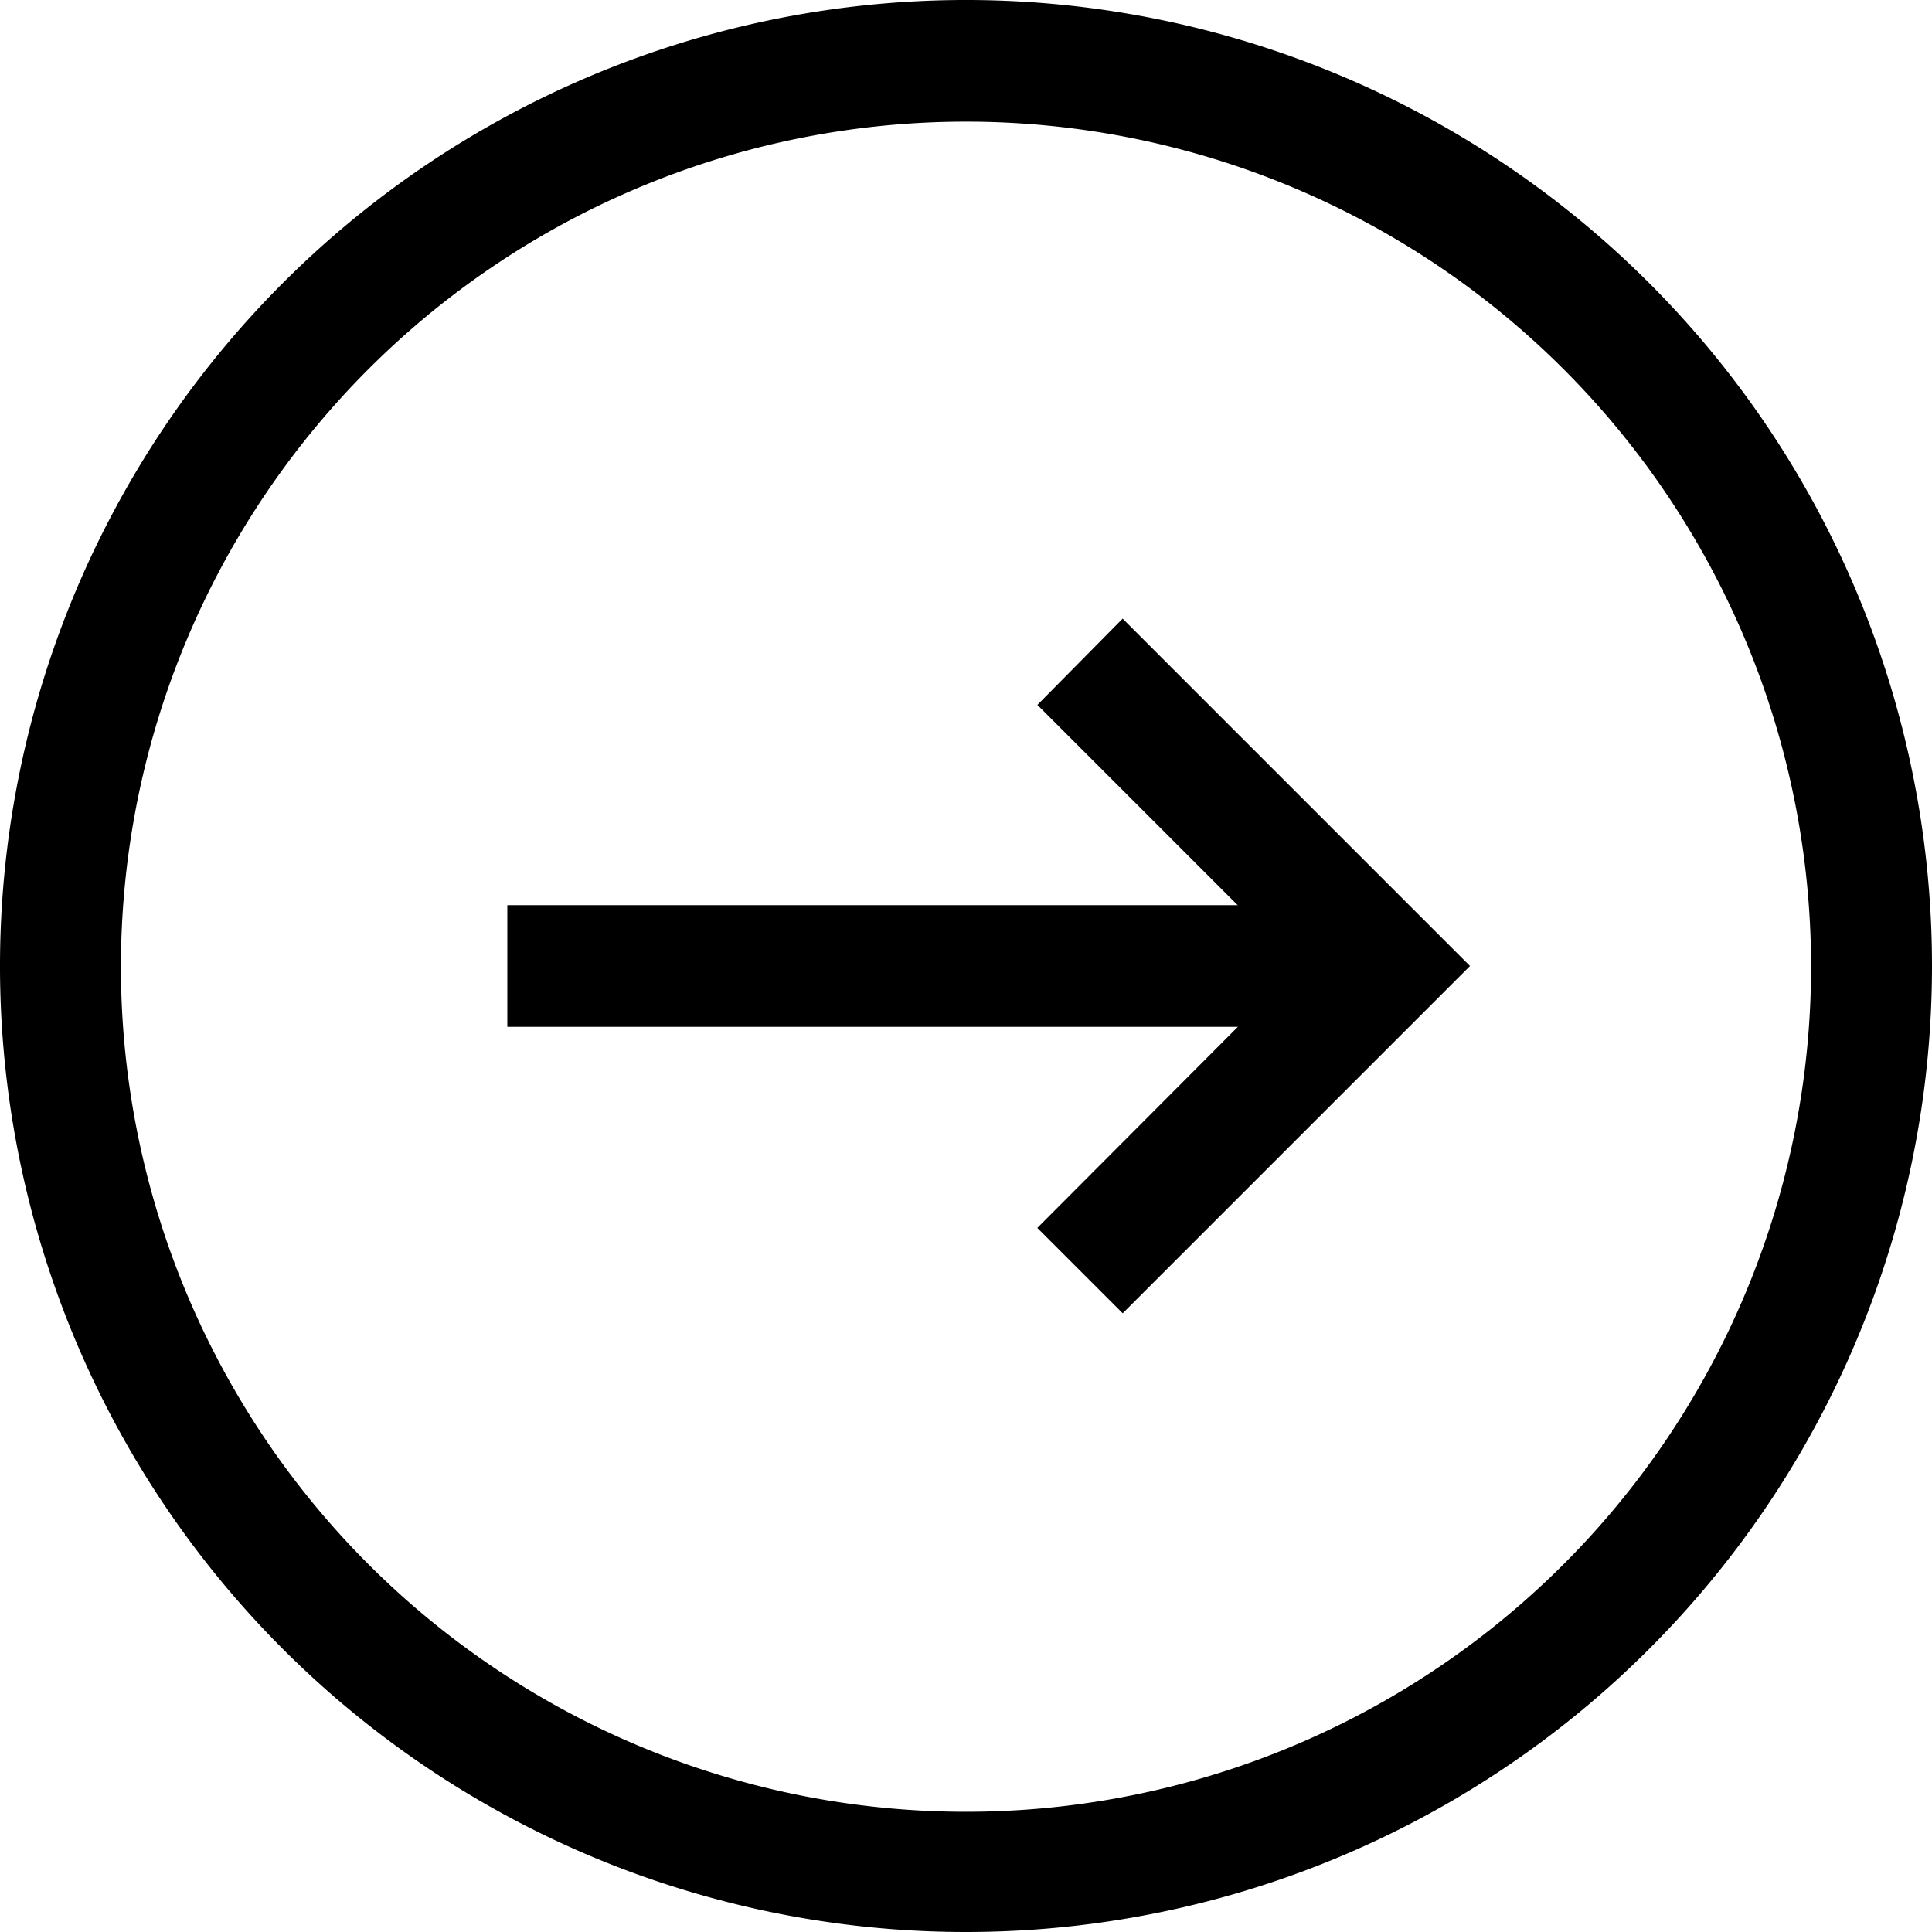 <svg xmlns="http://www.w3.org/2000/svg" viewBox="0 0 27 27"><defs><style>.cls-1{fill:#000;stroke:#000;stroke-miterlimit:10;stroke-width:0.5px;}</style></defs><title>chiffreFichier 1</title><g id="Calque_2" data-name="Calque 2"><g id="Calque_1-2" data-name="Calque 1"><g id="Calque_1-2-2" data-name="Calque 1-2"><path class="cls-1" d="M13.5,26.75A13.25,13.25,0,1,1,26.75,13.5,13.25,13.25,0,0,1,13.5,26.75Zm0-25.3A12.06,12.06,0,1,0,25.56,13.51h0A12.06,12.06,0,0,0,13.5,1.45Z"/><rect class="cls-1" x="7.34" y="12.9" width="12.01" height="1.2"/><polygon class="cls-1" points="15.69 18 14.85 17.16 18.5 13.5 14.85 9.85 15.69 9 20.19 13.5 15.69 18"/></g></g></g></svg>
